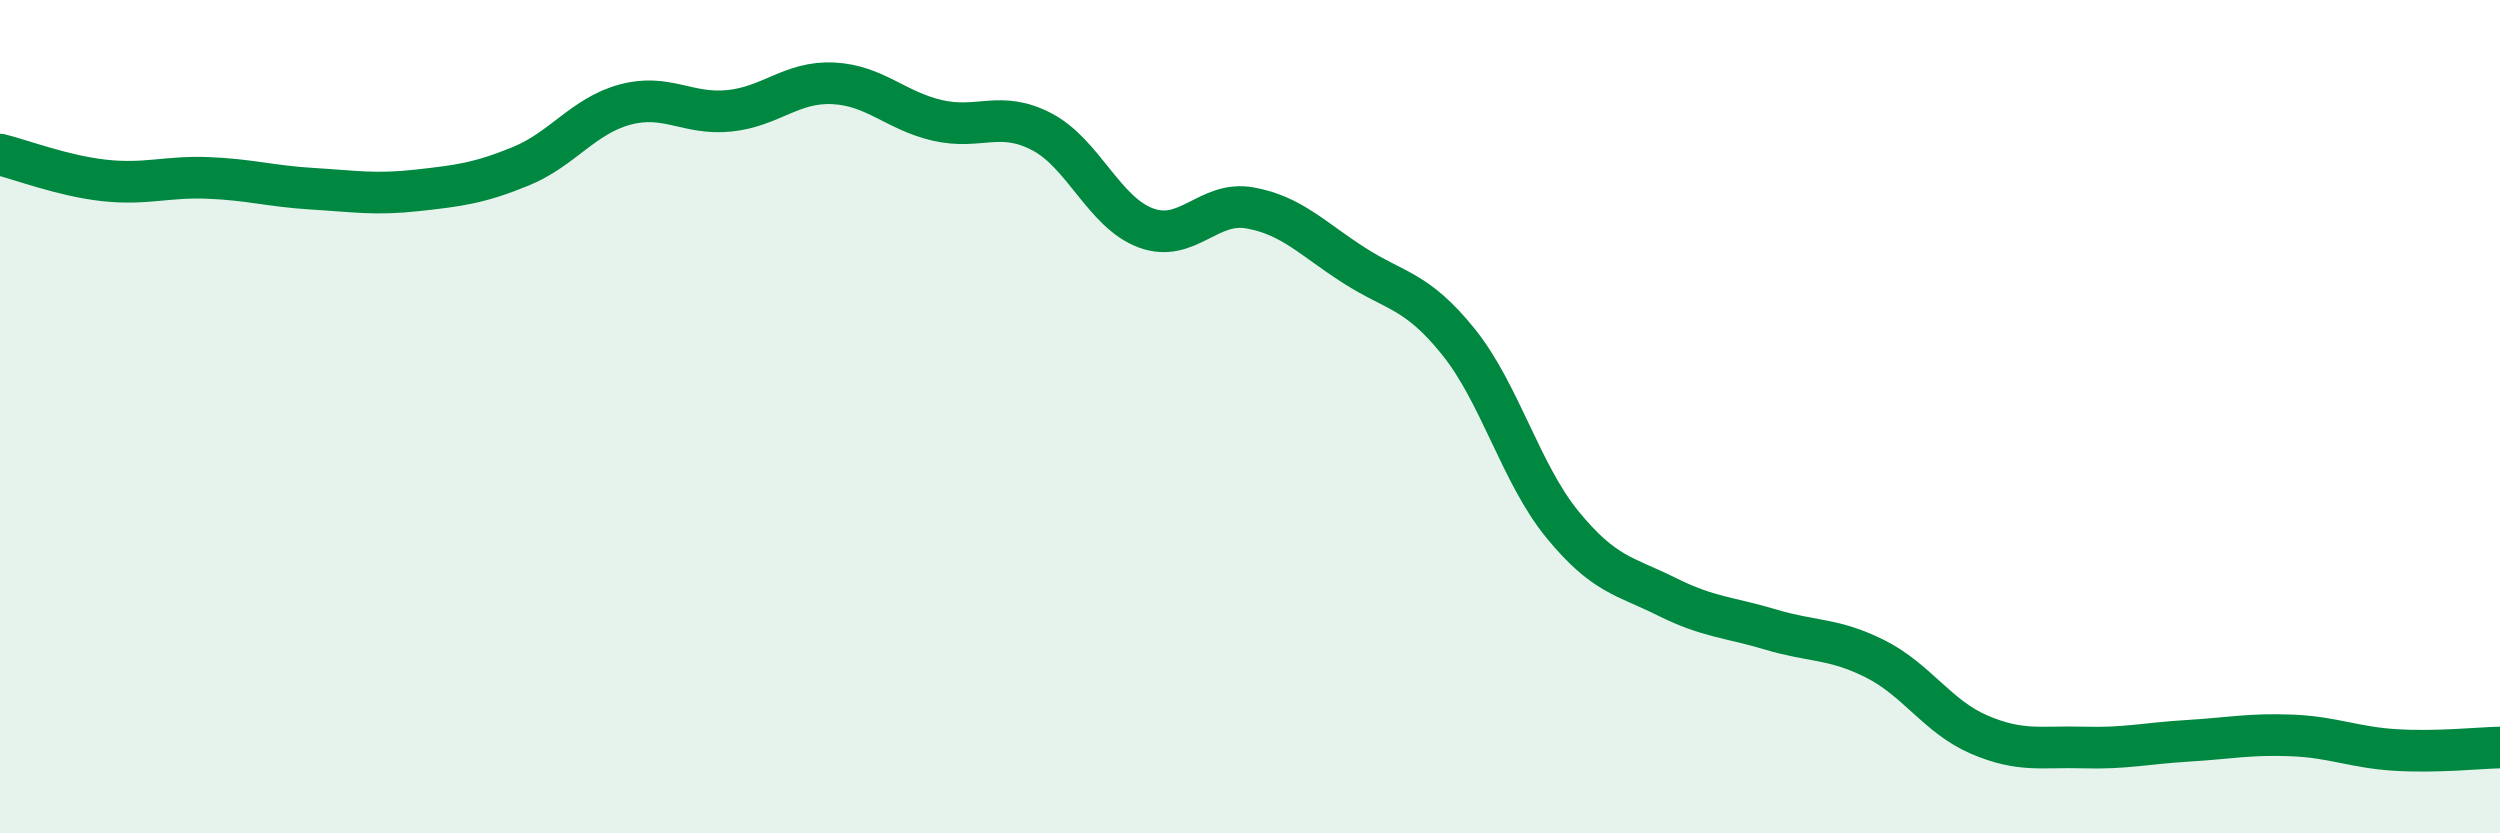 
    <svg width="60" height="20" viewBox="0 0 60 20" xmlns="http://www.w3.org/2000/svg">
      <path
        d="M 0,3.71 C 0.5,3.83 1.5,4.22 2.5,4.33 C 3.5,4.44 4,4.23 5,4.27 C 6,4.31 6.5,4.47 7.5,4.53 C 8.5,4.59 9,4.68 10,4.57 C 11,4.46 11.5,4.4 12.5,3.99 C 13.5,3.58 14,2.78 15,2.51 C 16,2.24 16.5,2.76 17.5,2.66 C 18.5,2.56 19,1.95 20,2 C 21,2.05 21.5,2.66 22.5,2.89 C 23.5,3.12 24,2.64 25,3.16 C 26,3.68 26.5,5.1 27.5,5.47 C 28.5,5.84 29,4.81 30,4.99 C 31,5.17 31.5,5.73 32.5,6.37 C 33.5,7.01 34,6.96 35,8.2 C 36,9.44 36.5,11.37 37.5,12.59 C 38.5,13.81 39,13.82 40,14.32 C 41,14.82 41.5,14.81 42.5,15.11 C 43.5,15.41 44,15.31 45,15.81 C 46,16.31 46.5,17.2 47.5,17.63 C 48.5,18.06 49,17.91 50,17.94 C 51,17.97 51.5,17.84 52.5,17.78 C 53.5,17.72 54,17.61 55,17.65 C 56,17.69 56.5,17.94 57.5,18 C 58.5,18.06 59.5,17.95 60,17.94L60 20L0 20Z"
        fill="#008740"
        opacity="0.1"
        stroke-linecap="round"
        stroke-linejoin="round"
      />
      <path
        d="M 0,3.71 C 0.5,3.83 1.5,4.22 2.5,4.33 C 3.5,4.44 4,4.23 5,4.27 C 6,4.31 6.5,4.47 7.5,4.53 C 8.5,4.59 9,4.68 10,4.57 C 11,4.46 11.5,4.4 12.5,3.99 C 13.5,3.58 14,2.78 15,2.51 C 16,2.24 16.5,2.76 17.5,2.66 C 18.5,2.56 19,1.95 20,2 C 21,2.05 21.5,2.66 22.5,2.89 C 23.5,3.12 24,2.64 25,3.16 C 26,3.68 26.5,5.1 27.5,5.47 C 28.5,5.84 29,4.81 30,4.99 C 31,5.17 31.5,5.73 32.5,6.37 C 33.5,7.01 34,6.96 35,8.2 C 36,9.44 36.5,11.37 37.5,12.59 C 38.5,13.81 39,13.82 40,14.32 C 41,14.82 41.5,14.81 42.5,15.11 C 43.5,15.41 44,15.31 45,15.81 C 46,16.31 46.5,17.2 47.5,17.63 C 48.5,18.06 49,17.91 50,17.94 C 51,17.97 51.5,17.84 52.5,17.78 C 53.5,17.72 54,17.61 55,17.65 C 56,17.69 56.5,17.94 57.5,18 C 58.5,18.06 59.5,17.95 60,17.94"
        stroke="#008740"
        stroke-width="1"
        fill="none"
        stroke-linecap="round"
        stroke-linejoin="round"
      />
    </svg>
  